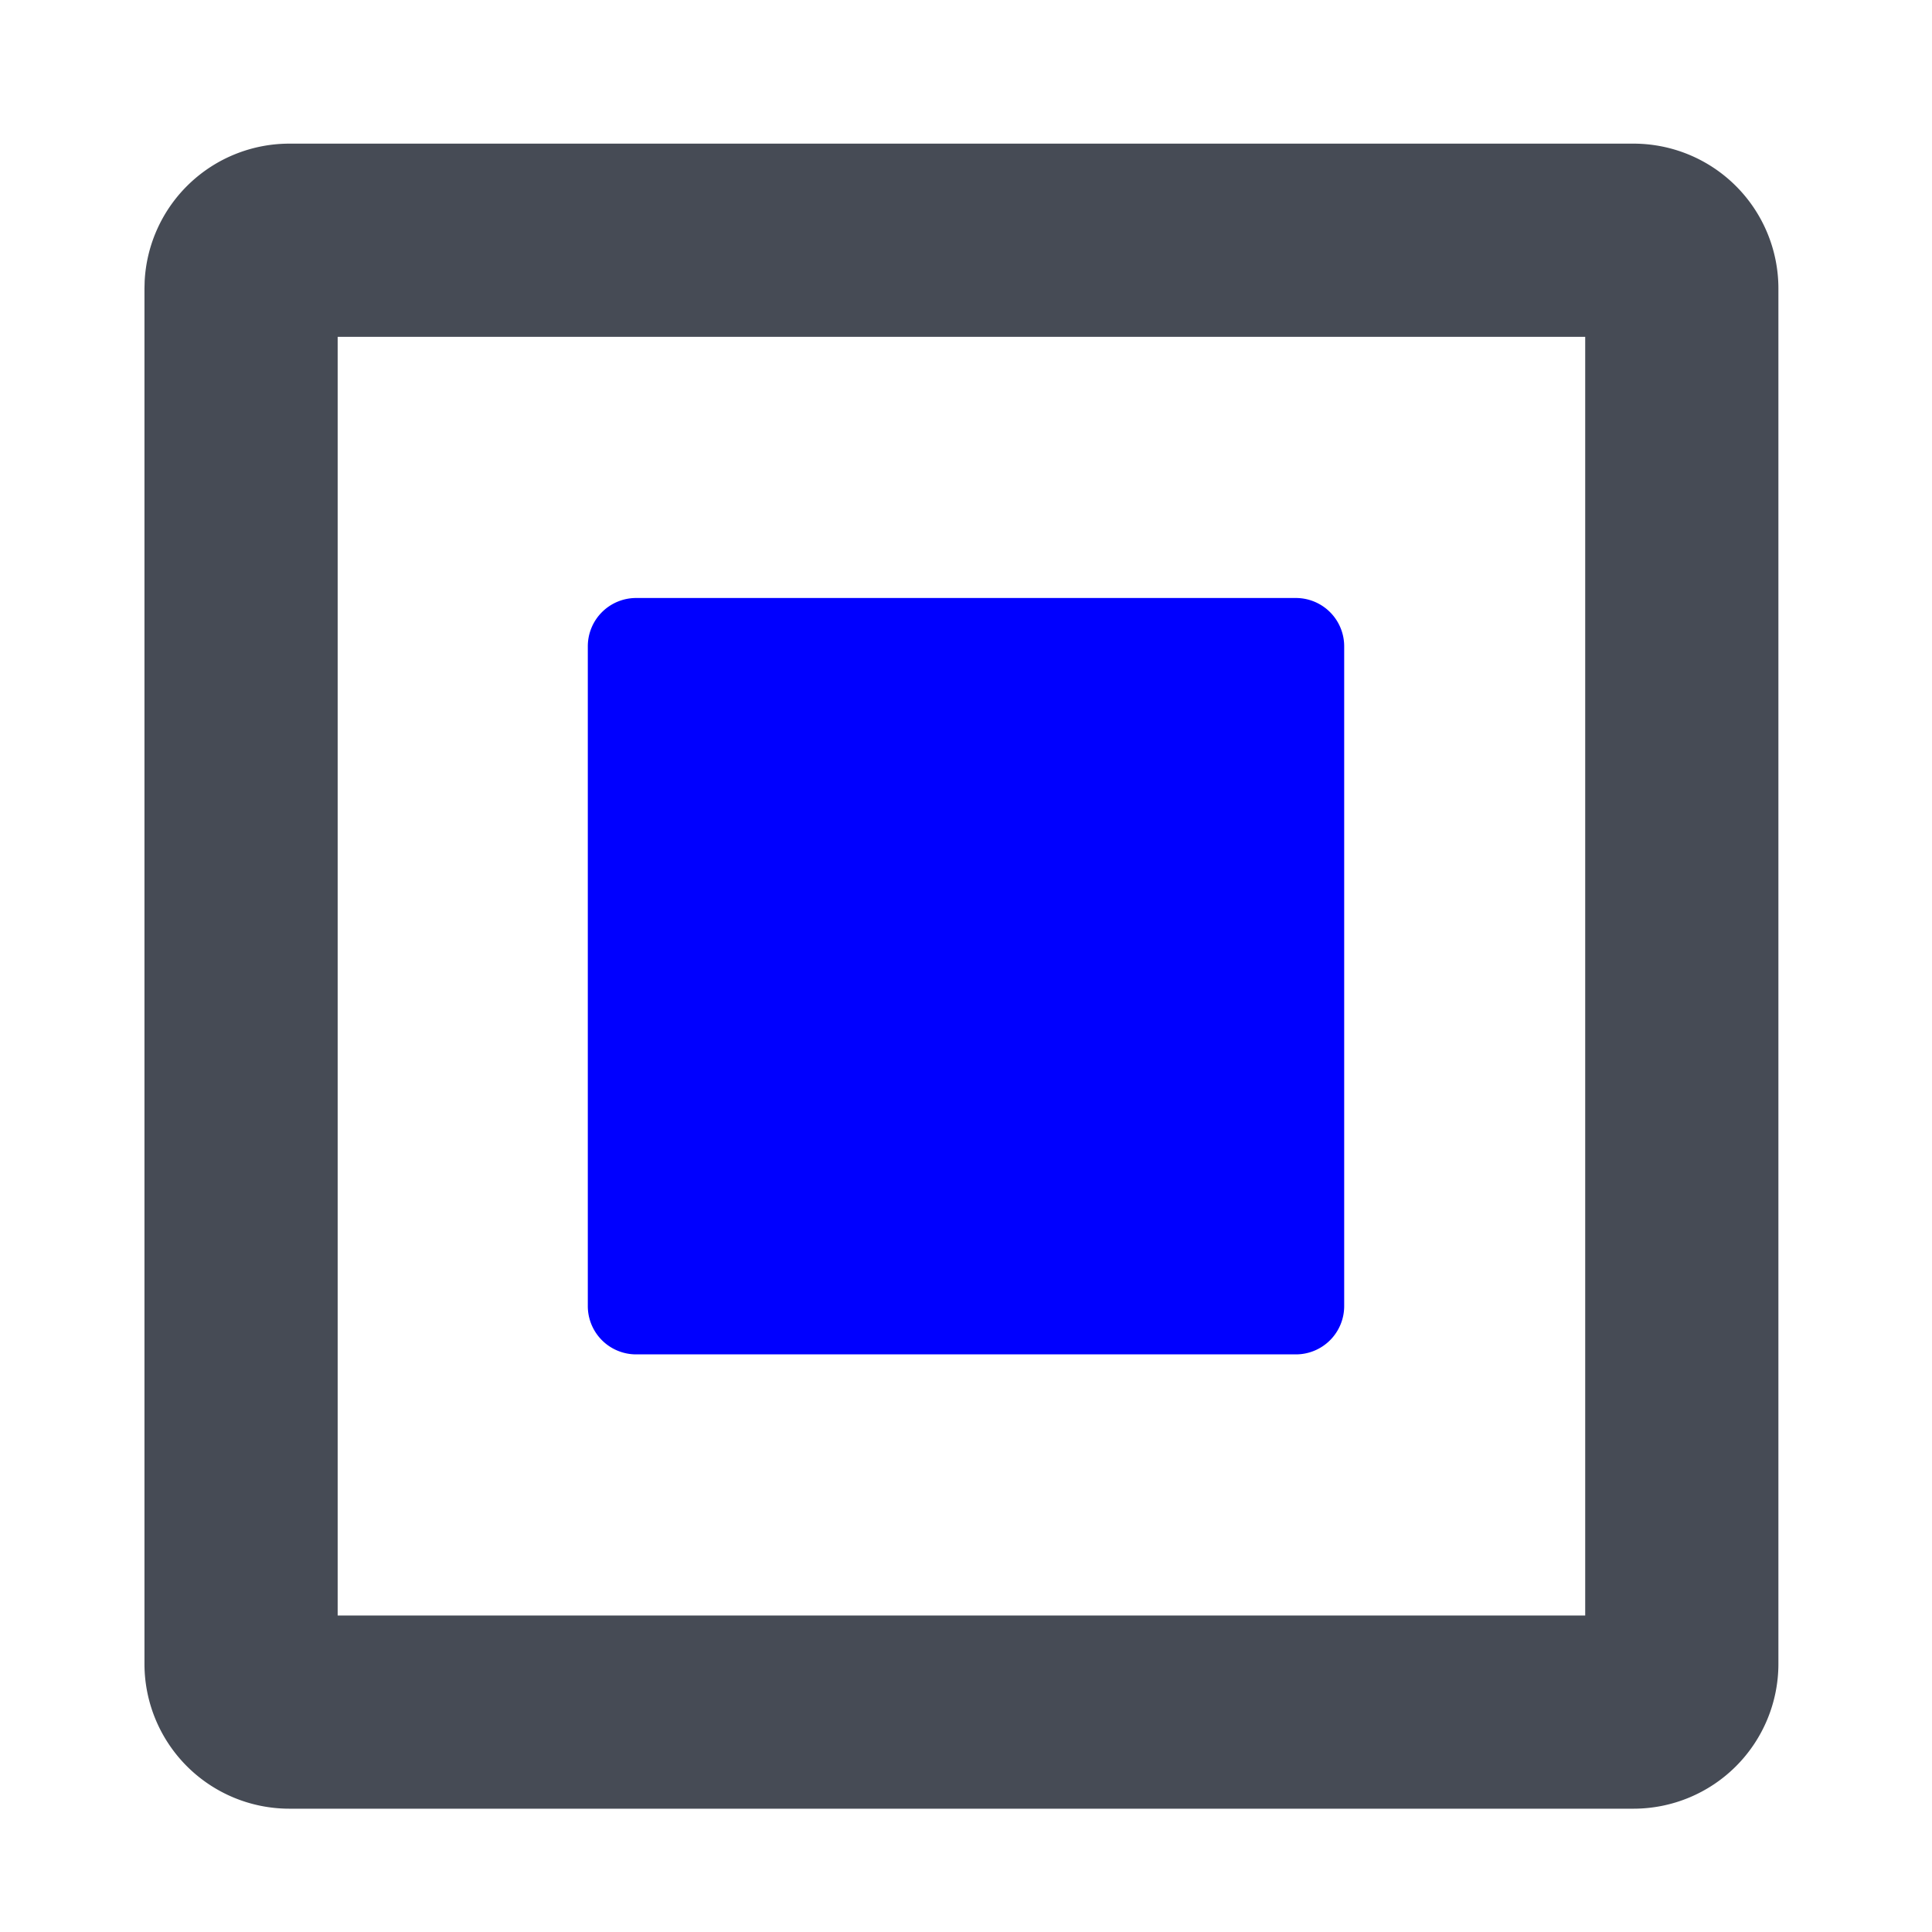 <svg xmlns="http://www.w3.org/2000/svg" fill="none" viewBox="0 0 40 40"><path fill="#464B55" d="M32.82 33.447V6.974H6.991v26.473zm1-30.473a3 3 0 0 1 3 3v28.473a3 3 0 0 1-3 3H5.991a3 3 0 0 1-3-3V5.974l.004-.154a3 3 0 0 1 2.996-2.846z"/><path fill="#0000FF" d="M12.17 13.381a1 1 0 0 1 1-1h13.66a1 1 0 0 1 1 1v13.66a1 1 0 0 1-1 1H13.17a1 1 0 0 1-1-1z"/></svg>
